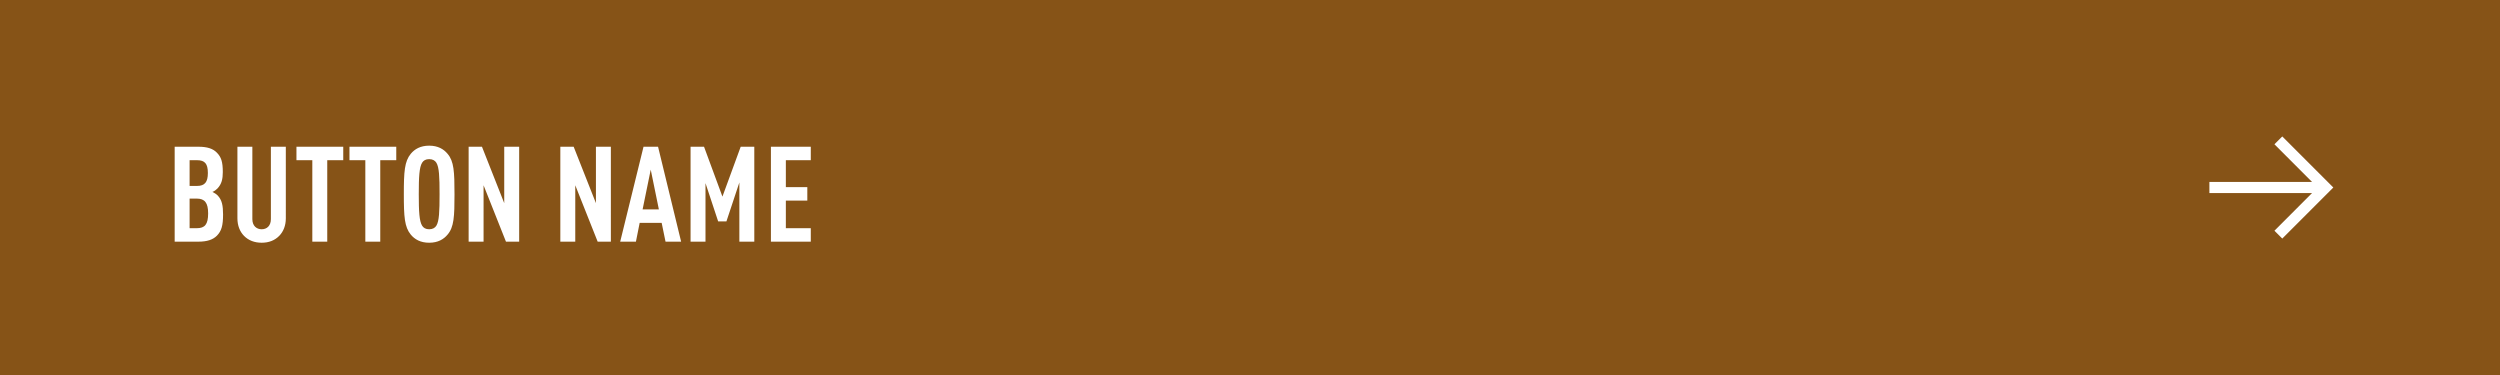 <svg xmlns="http://www.w3.org/2000/svg" width="300" height="45" fill="none"><rect width="100%" height="100%" fill="#333333" stroke="none"/><path fill="#865317" d="M.5.5h299v44H.5z"/><path fill="#fff" d="M26.768 25.736c0 1.344-.192 1.984-.736 2.544-.48.48-1.168.72-2.24.72H20.96V17.608h2.848c1.056 0 1.744.224 2.208.704.528.528.72 1.104.72 2.336 0 .816-.128 1.44-.656 1.984-.16.16-.352.304-.592.4.24.112.464.256.624.416.528.544.656 1.232.656 2.288zm-1.792-.128c0-1.264-.4-1.776-1.36-1.776h-.864v3.552h.864c.96 0 1.36-.448 1.36-1.776zm-.032-4.848c0-1.12-.368-1.536-1.296-1.536h-.896v3.088h.896c.928 0 1.296-.464 1.296-1.552zm9.355 5.44c0 .864-.288 1.584-.784 2.096-.544.56-1.264.832-2.112.832-.848 0-1.584-.272-2.128-.832-.496-.512-.784-1.232-.784-2.096v-8.592h1.792v8.688c0 .816.512 1.216 1.12 1.216.608 0 1.104-.4 1.104-1.216v-8.688h1.792V26.2zm6.891-6.976h-1.92V29h-1.792v-9.776h-1.904v-1.616h5.616v1.616zm6.361 0h-1.92V29H43.84v-9.776h-1.904v-1.616h5.616v1.616zm6.99 4.08c0 2.704-.065 3.952-.833 4.848-.464.56-1.152.976-2.208.976-1.056 0-1.744-.416-2.208-.976-.752-.912-.832-2.144-.832-4.848 0-2.704.08-3.936.832-4.848.464-.56 1.152-.976 2.208-.976 1.056 0 1.744.416 2.208.976.768.896.832 2.144.832 4.848zm-1.793 0c0-2.08-.048-3.232-.384-3.776-.16-.256-.432-.432-.864-.432s-.688.176-.848.432c-.336.544-.4 1.696-.4 3.776s.064 3.232.4 3.776c.16.256.416.432.848.432s.704-.176.864-.432c.336-.544.384-1.696.384-3.776zM62.3 29h-1.584l-2.688-6.768V29h-1.792V17.608h1.6l2.672 6.768v-6.768H62.3V29zm11.004 0H71.72l-2.688-6.768V29H67.24V17.608h1.6l2.672 6.768v-6.768h1.792V29zm8.432 0h-1.872l-.464-2.256h-2.64L76.311 29h-1.888l2.8-11.392h1.744L81.735 29zm-2.672-3.872-.976-4.768-.976 4.768h1.952zM90.516 29h-1.793v-7.104l-1.552 4.672h-.992l-1.52-4.592V29h-1.791V17.608h1.616l2.208 5.984 2.192-5.984h1.632V29zm6.778 0H92.51V17.608h4.784v1.616h-2.992v3.232h2.576v1.616h-2.576v3.312h2.992V29zm175.639-11.687 4.514 4.52h-12.32v1.333h12.32l-4.514 4.52.94.94L280 22.5l-6.127-6.127-.94.94z"/><path stroke="#865317" d="M.5.5h299v44H.5z"/></svg>